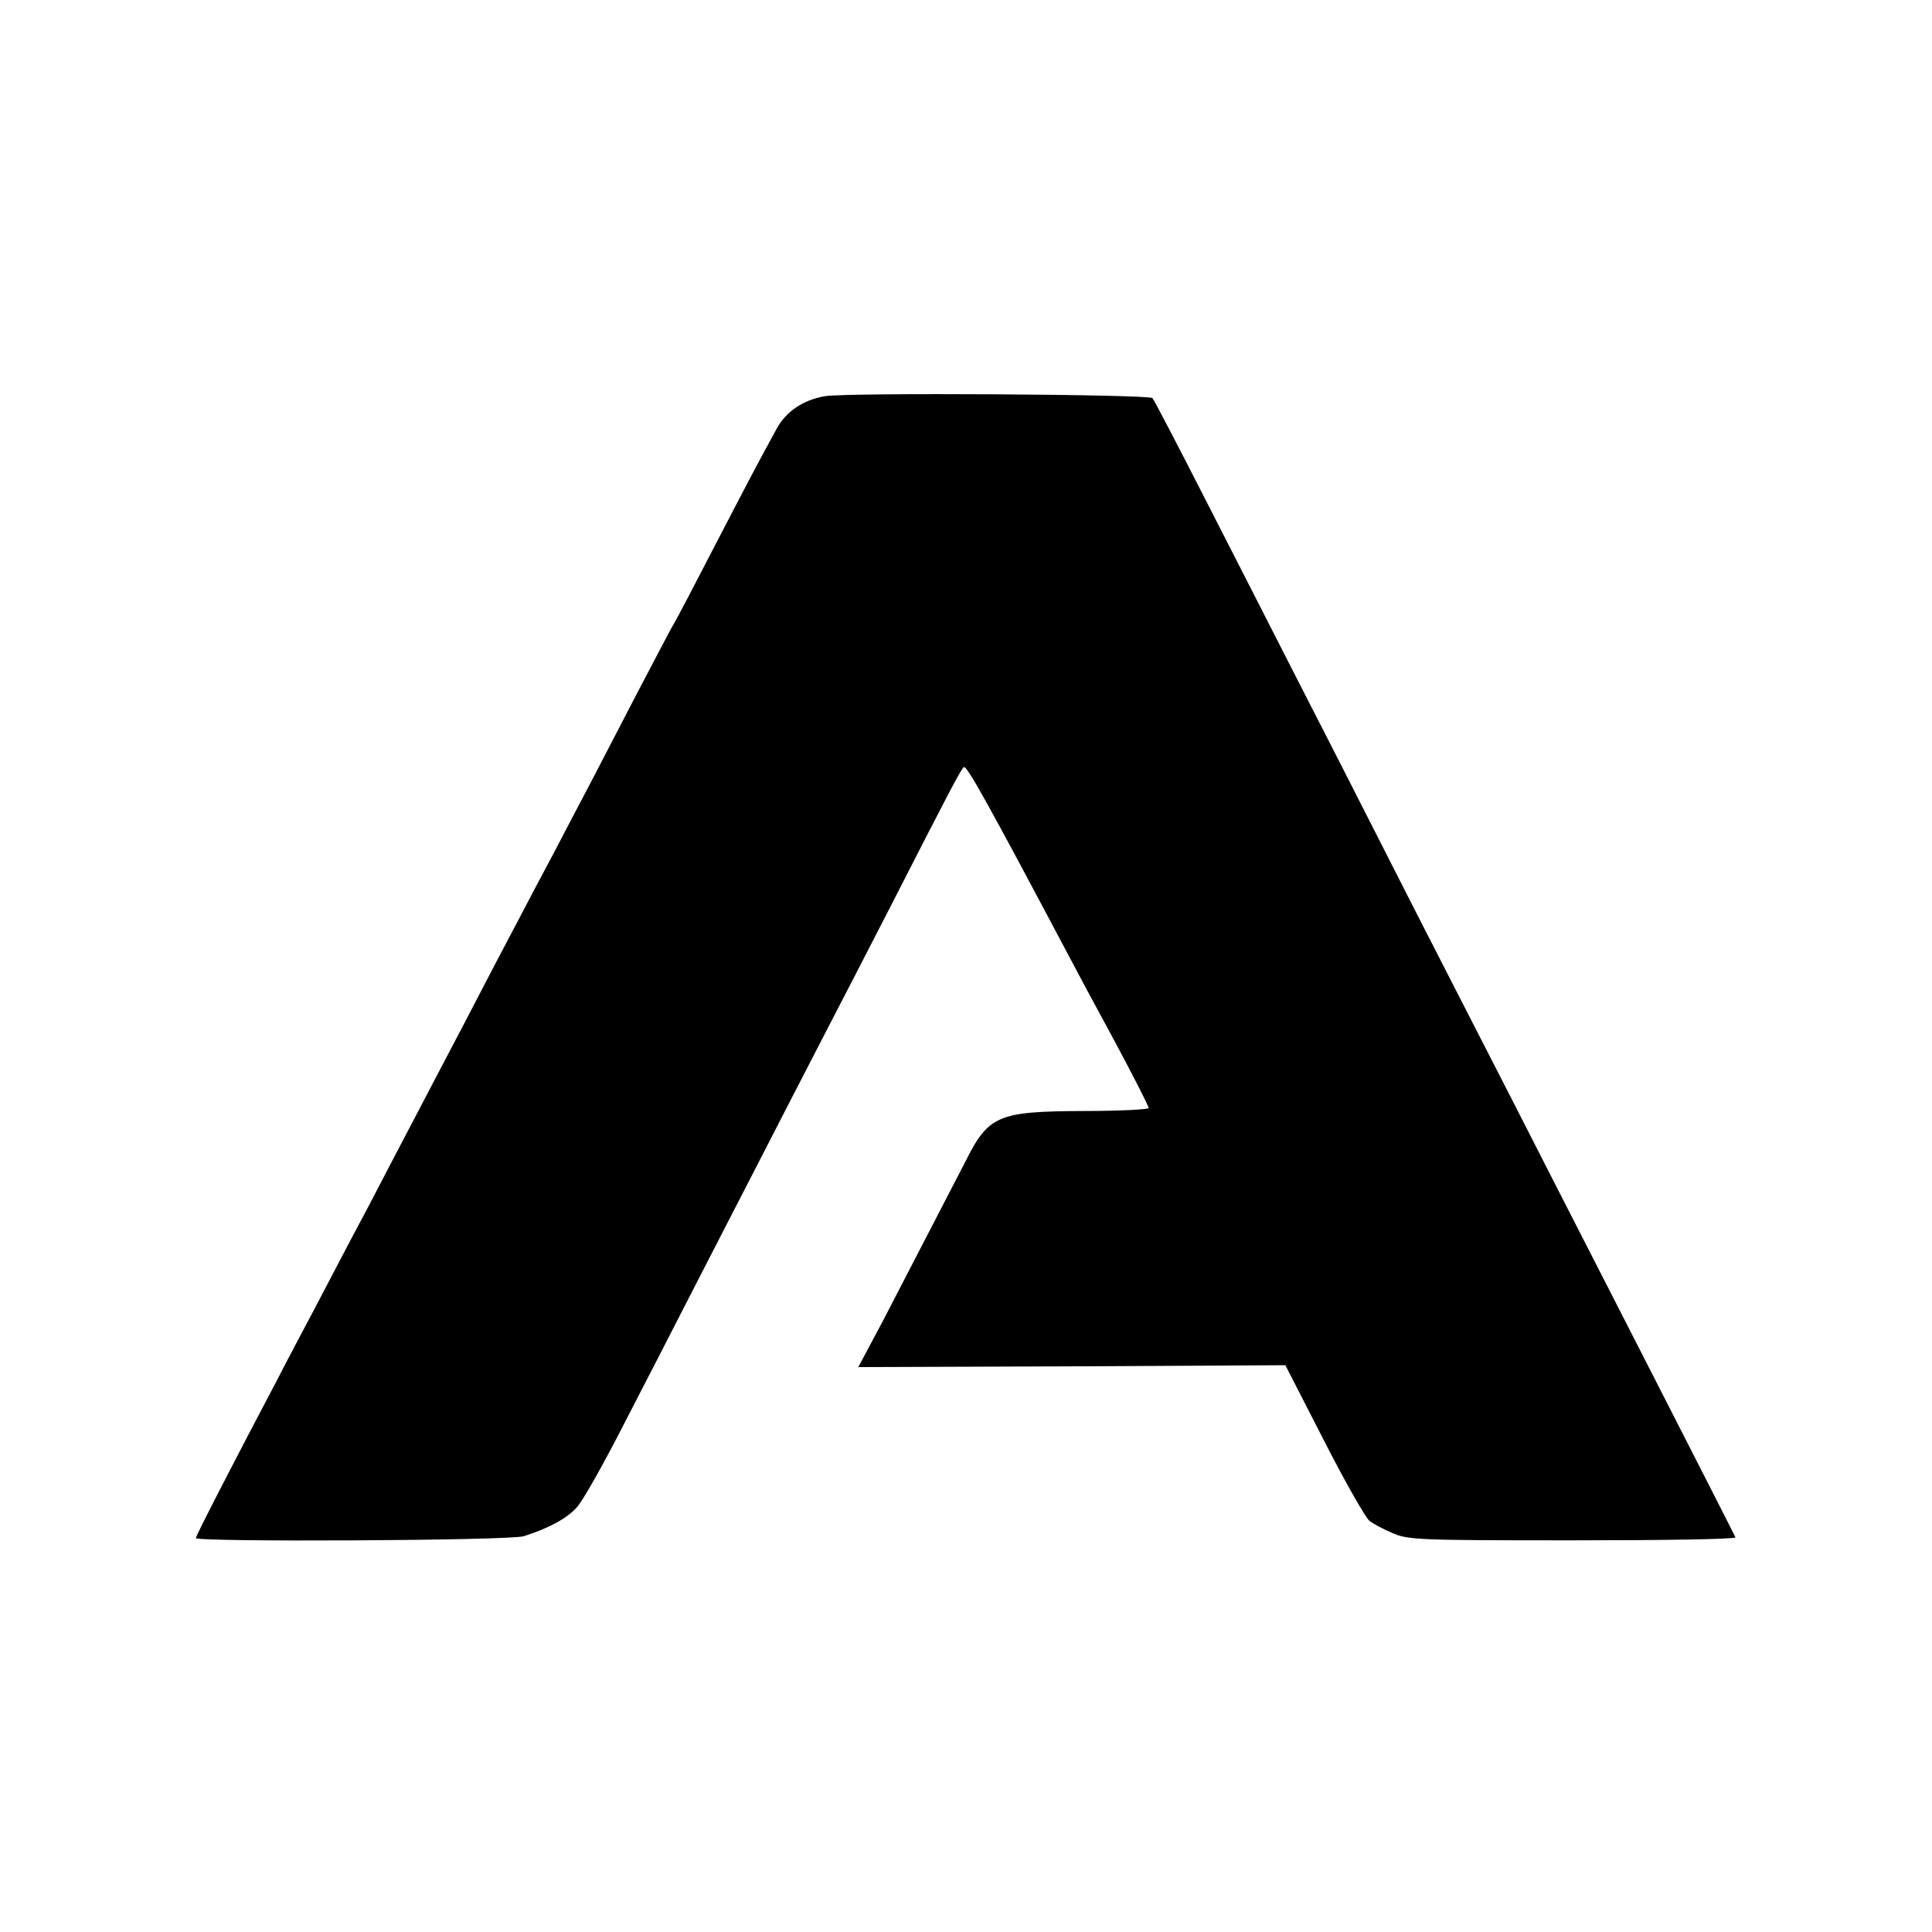 <?xml version="1.0" standalone="no"?>
<!DOCTYPE svg PUBLIC "-//W3C//DTD SVG 20010904//EN"
 "http://www.w3.org/TR/2001/REC-SVG-20010904/DTD/svg10.dtd">
<svg version="1.0" xmlns="http://www.w3.org/2000/svg"
 width="513pt" height="513pt" viewBox="0 0 513 513"
 preserveAspectRatio="xMidYMid meet">
<g transform="translate(0,513) scale(0.1,-0.1)"
fill="#000000" stroke="none">
<path d="M2190 4078 c-57 -10 -102 -40 -127 -85 -57 -104 -87 -162 -168 -318
-48 -93 -95 -183 -105 -200 -10 -16 -53 -100 -98 -185 -44 -85 -99 -191 -122
-235 -23 -44 -67 -127 -97 -185 -31 -58 -77 -145 -103 -195 -26 -49 -76 -144
-110 -210 -34 -66 -84 -160 -110 -210 -26 -49 -75 -144 -110 -210 -34 -66 -85
-163 -113 -215 -27 -52 -71 -135 -97 -185 -26 -49 -68 -128 -92 -175 -114
-216 -218 -418 -218 -424 0 -11 834 -7 871 5 66 21 114 47 140 76 15 15 73
118 129 228 57 110 138 268 180 350 43 83 121 236 175 340 54 105 130 253 170
330 40 77 120 232 178 345 165 323 187 364 196 373 7 7 62 -92 272 -488 23
-44 82 -154 131 -244 48 -90 88 -168 88 -173 0 -4 -78 -8 -172 -8 -228 -1
-253 -11 -315 -135 -31 -60 -147 -284 -219 -423 l-65 -122 567 2 567 3 102
-199 c56 -110 111 -206 121 -214 10 -8 38 -23 62 -33 41 -18 73 -19 479 -19
239 0 433 3 431 8 -5 11 -103 203 -220 432 -58 113 -167 327 -243 475 -76 149
-177 347 -225 440 -48 94 -152 296 -230 450 -78 154 -191 375 -250 490 -59
116 -167 327 -240 470 -73 143 -136 264 -140 268 -9 10 -813 15 -870 5z"/>
</g>
</svg>
